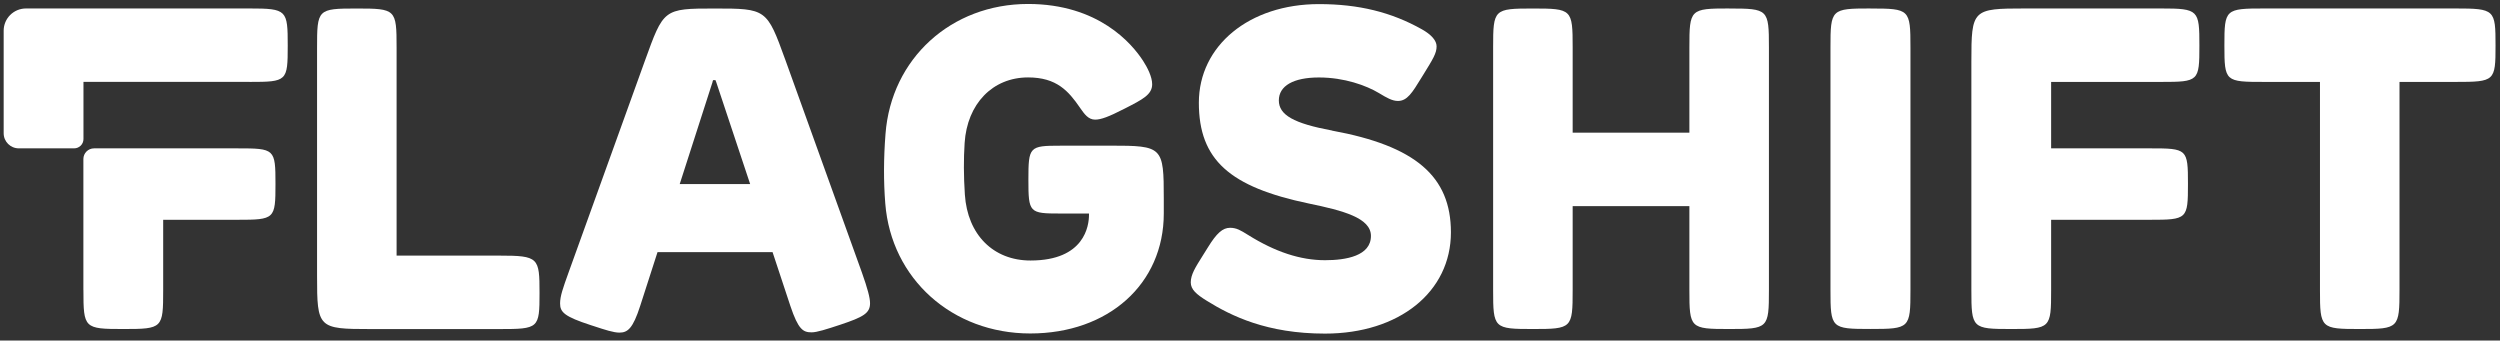 <?xml version="1.0" encoding="UTF-8"?>
<svg xmlns="http://www.w3.org/2000/svg" width="323" height="44" viewBox="0 0 323 44" fill="none">
  <rect x="0" y="0" width="323" height="44" fill="#333333" stroke="none"/>
  <g clip-path="url(#clip0_182_10555)">
    <path d="M64.505 33.025H51.24V6.13C51.24 1.193 51.141 1.1 46.073 1.1C41.005 1.1 40.964 1.199 40.964 6.246V35.636C40.964 42.387 41.092 42.515 47.871 42.515H64.511C69.614 42.515 69.707 42.428 69.707 37.857C69.707 33.286 69.608 33.025 64.511 33.025H64.505Z" fill="white"></path>
    <path d="M101.439 7.665C99.086 1.158 98.999 1.1 92.343 1.1C85.687 1.1 85.745 1.164 83.305 7.898L73.449 35.234C72.725 37.252 72.363 38.264 72.363 39.212C72.363 40.34 72.936 40.904 76.328 42.009L76.742 42.142C78.155 42.608 79.276 42.974 80.023 42.974C81.092 42.974 81.769 42.456 82.715 39.514L84.951 32.577H99.816L102.111 39.514C103.144 42.602 103.769 42.939 104.861 42.939C105.544 42.939 106.782 42.544 108.591 41.945C111.546 40.956 112.41 40.468 112.41 39.177C112.41 38.479 112.095 37.293 111.353 35.199L101.439 7.659V7.665ZM92.051 10.596C92.092 10.48 92.133 10.363 92.127 10.358C92.168 10.346 92.442 10.369 92.424 10.334C92.448 10.363 92.489 10.48 92.53 10.59L96.92 23.785H87.818L92.062 10.596H92.051Z" fill="white"></path>
    <path d="M143.46 18.824H136.996C132.985 18.824 132.869 18.946 132.869 23.22C132.869 27.494 132.985 27.587 136.996 27.587H140.698V27.75C140.698 29.134 140.155 33.658 133.143 33.658C128.326 33.658 124.998 30.315 124.66 25.134C124.502 22.749 124.496 20.511 124.63 18.47C124.957 13.405 128.25 10.003 132.828 10.003C136.529 10.003 138.053 11.771 139.53 13.911L139.565 13.963C140.103 14.73 140.605 15.457 141.492 15.457C142.245 15.457 143.255 15.085 145.223 14.073L145.386 13.992C147.628 12.846 148.86 12.218 148.86 10.887C148.86 9.898 148.224 8.7 147.693 7.869C146.262 5.659 141.948 0.513 132.822 0.513C122.891 0.513 115.143 7.572 114.407 17.306C114.162 20.47 114.15 23.412 114.378 26.291C115.143 36.019 123.025 43.084 133.108 43.084C143.191 43.084 150.361 36.705 150.361 27.576V25.698C150.361 18.946 150.232 18.818 143.454 18.818L143.46 18.824Z" fill="white"></path>
    <path d="M172.104 16.865C167.159 15.946 165.226 14.858 165.226 12.974C165.226 11.09 167.112 10.009 170.405 10.009C173.698 10.009 176.535 11.05 178.164 12.027L178.24 12.073C179.11 12.596 179.863 13.044 180.611 13.044C181.813 13.044 182.461 11.98 183.647 10.044L183.863 9.695C185.17 7.584 185.608 6.874 185.608 5.991C185.608 5.252 184.954 4.49 183.717 3.792C179.758 1.565 175.531 0.53 170.411 0.53C161.419 0.53 154.892 5.886 154.892 13.271C154.892 20.656 158.88 24.163 169.114 26.297C173.499 27.204 177.125 28.146 177.125 30.478C177.125 33.071 173.896 33.618 171.193 33.618C168.017 33.618 164.771 32.554 161.262 30.361L161.203 30.326C160.304 29.768 159.767 29.431 158.926 29.431C157.975 29.431 157.192 30.117 156.054 31.972C155.797 32.391 155.563 32.769 155.341 33.112C154.442 34.542 153.847 35.484 153.847 36.485C153.847 37.398 154.571 38.026 155.902 38.851C159.084 40.828 163.69 43.102 171.187 43.102C180.768 43.102 187.459 37.723 187.459 30.018C187.459 22.779 182.864 18.848 172.104 16.876V16.865Z" fill="white"></path>
    <path d="M223.407 1.094C218.362 1.094 218.269 1.187 218.269 6.124V17.144H203.188V6.13C203.188 1.193 203.095 1.1 198.05 1.1C193.006 1.1 192.912 1.193 192.912 6.13V37.479C192.912 42.416 193.006 42.509 198.05 42.509C203.095 42.509 203.188 42.416 203.188 37.479V26.634H218.269V37.479C218.269 42.416 218.362 42.509 223.407 42.509C228.451 42.509 228.545 42.416 228.545 37.479V6.13C228.545 1.193 228.451 1.1 223.407 1.1V1.094Z" fill="white"></path>
    <path d="M241.664 1.094C236.59 1.094 236.497 1.187 236.497 6.124V37.473C236.497 42.41 236.596 42.503 241.664 42.503C246.732 42.503 246.831 42.41 246.831 37.473V6.13C246.831 1.193 246.732 1.1 241.664 1.1V1.094Z" fill="white"></path>
    <path d="M279.229 1.094H261.608C254.83 1.094 254.701 1.222 254.701 7.973V37.479C254.701 42.416 254.8 42.509 259.868 42.509C264.936 42.509 265.006 42.416 265.006 37.479V28.396H277.752C282.598 28.396 282.685 28.309 282.685 23.767C282.685 19.226 282.592 19.167 277.752 19.167H265.006V10.584H279.229C284.075 10.584 284.162 10.497 284.162 5.897C284.162 1.298 284.069 1.094 279.229 1.094Z" fill="white"></path>
    <path d="M317.227 1.094H292.588C287.485 1.094 287.392 1.181 287.392 5.868C287.392 10.555 287.491 10.584 292.588 10.584H299.74V37.479C299.74 42.416 299.834 42.509 304.878 42.509C309.923 42.509 310.016 42.416 310.016 37.392V10.584H317.227C322.329 10.584 322.423 10.497 322.423 5.868C322.423 1.24 322.324 1.094 317.227 1.094Z" fill="white"></path>
    <path d="M10.778 37.479C10.778 42.416 10.878 42.509 15.945 42.509C21.013 42.509 21.083 42.416 21.083 37.479V28.396H30.659C35.505 28.396 35.592 28.309 35.592 23.767C35.592 19.226 35.499 19.168 30.659 19.168H12.15C11.391 19.168 10.773 19.784 10.773 20.54V37.479H10.778Z" fill="white"></path>
    <path d="M32.241 10.584C37.087 10.584 37.175 10.497 37.175 5.897C37.175 1.298 37.081 1.094 32.241 1.094H3.358C1.764 1.094 0.474 2.379 0.474 3.967V17.219C0.474 18.295 1.349 19.167 2.43 19.167H9.576C10.242 19.167 10.784 18.632 10.784 17.964V10.579H32.241V10.584Z" fill="white"></path>
  </g>
  <defs>
    <clipPath id="clip0_182_10555">
      <rect width="321.949" height="42.572" fill="white" transform="translate(0.474 0.519)"></rect>
    </clipPath>
  </defs>
</svg>
